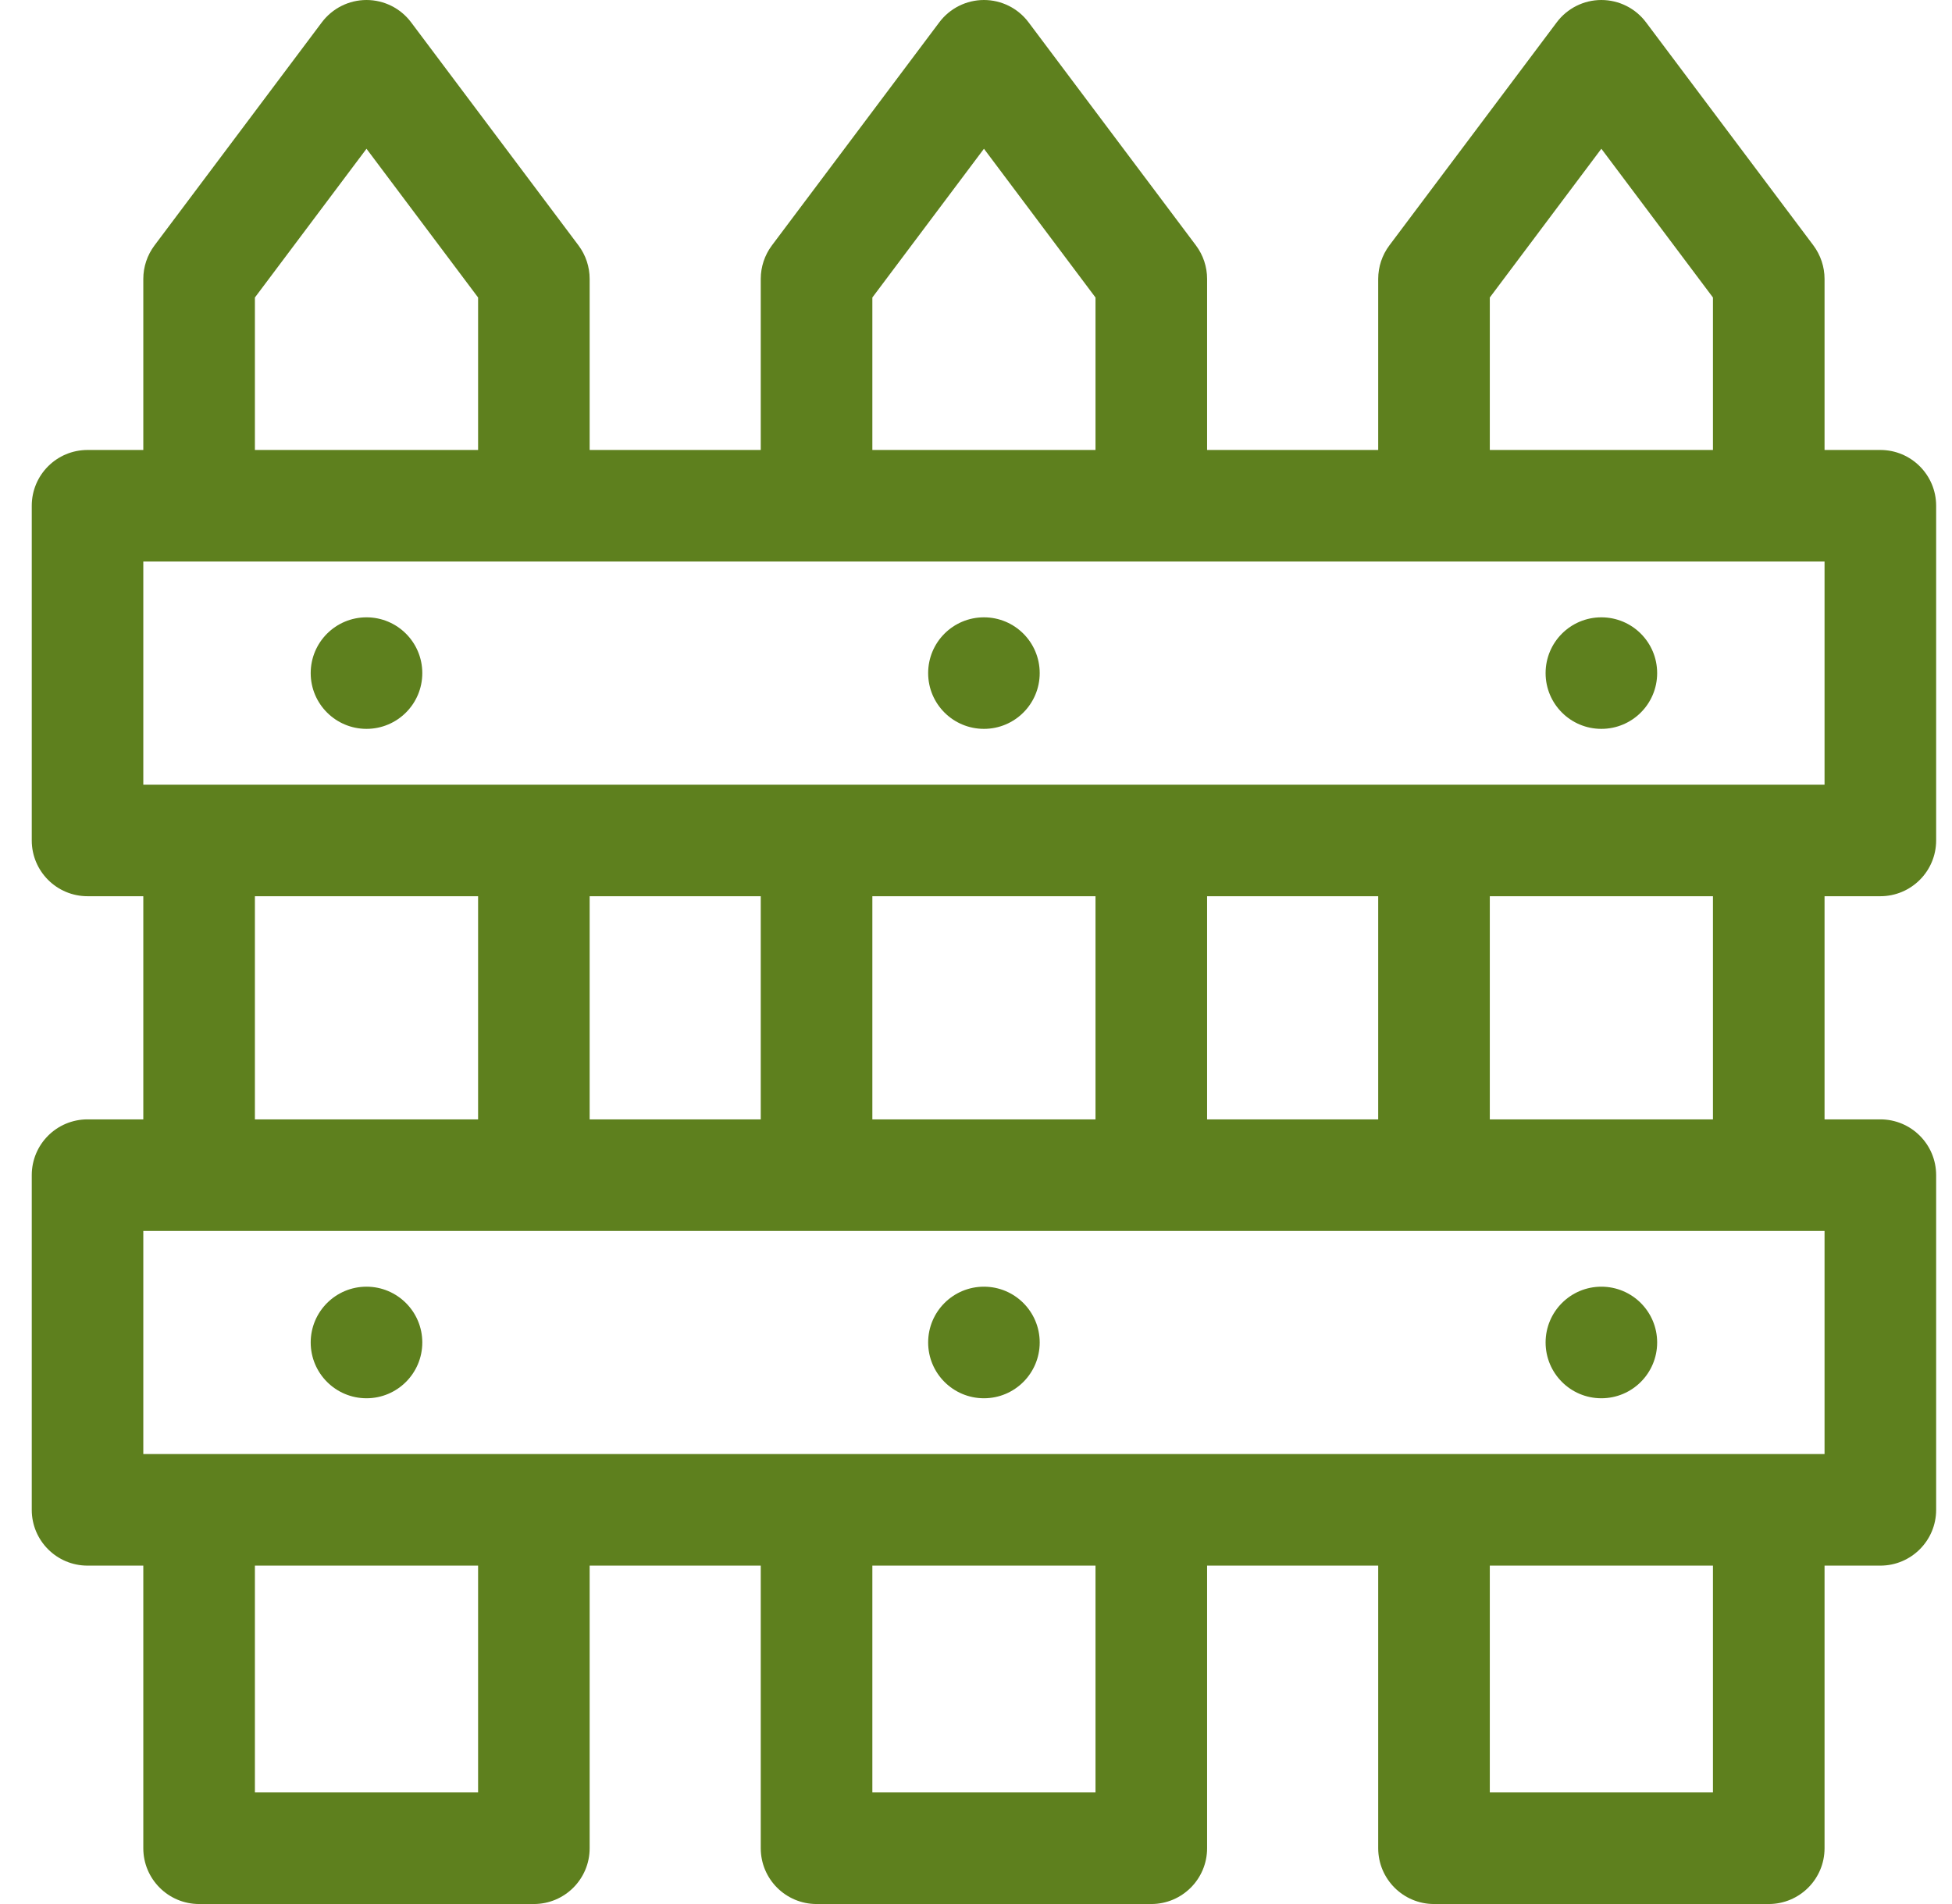 <svg width="41" height="40" viewBox="0 0 41 40" fill="none" xmlns="http://www.w3.org/2000/svg">
<g clip-path="url(#clip0_0_251)">
<path d="M39.495 18.828C40.142 18.828 40.667 18.303 40.667 17.656V10.625C40.667 9.978 40.142 9.453 39.495 9.453H38.323V5.859C38.323 5.606 38.24 5.359 38.089 5.156L34.573 0.469C34.352 0.174 34.004 0 33.635 0C33.266 0 32.919 0.174 32.698 0.469L29.182 5.156C29.03 5.359 28.948 5.606 28.948 5.859V9.453H25.354V5.859C25.354 5.606 25.272 5.359 25.12 5.156L21.604 0.469C21.383 0.174 21.036 0 20.667 0C20.298 0 19.95 0.174 19.729 0.469L16.213 5.156C16.061 5.359 15.979 5.606 15.979 5.859V9.453H12.385V5.859C12.385 5.606 12.303 5.359 12.151 5.156L8.635 0.469C8.414 0.174 8.067 0 7.698 0C7.329 0 6.982 0.174 6.76 0.469L3.245 5.156C3.093 5.359 3.01 5.606 3.01 5.859V9.453H1.839C1.191 9.453 0.667 9.978 0.667 10.625V17.656C0.667 18.303 1.191 18.828 1.839 18.828H3.01V23.516H1.839C1.191 23.516 0.667 24.04 0.667 24.688V31.719C0.667 32.366 1.191 32.891 1.839 32.891H3.01V38.828C3.01 39.475 3.535 40 4.182 40H11.213C11.861 40 12.385 39.475 12.385 38.828V32.891H15.979V38.828C15.979 39.475 16.504 40 17.151 40H24.182C24.829 40 25.354 39.475 25.354 38.828V32.891H28.948V38.828C28.948 39.475 29.473 40 30.12 40H37.151C37.798 40 38.323 39.475 38.323 38.828V32.891H39.495C40.142 32.891 40.667 32.366 40.667 31.719V24.688C40.667 24.04 40.142 23.516 39.495 23.516H38.323V18.828H39.495ZM31.292 6.25L33.635 3.125L35.979 6.25V9.453H31.292V6.25ZM18.323 6.25L20.667 3.125L23.01 6.25V9.453H18.323V6.25ZM5.354 6.25L7.698 3.125L10.042 6.25V9.453H5.354V6.25ZM3.01 11.797H38.323V16.484H3.01V11.797ZM25.354 23.516V18.828H28.948V23.516H25.354ZM18.323 23.516V18.828H23.01V23.516H18.323ZM12.385 23.516V18.828H15.979V23.516H12.385ZM5.354 18.828H10.042V23.516H5.354V18.828ZM10.042 37.656H5.354V32.891H10.042V37.656ZM23.01 37.656H18.323V32.891H23.01V37.656ZM35.979 37.656H31.292V32.891H35.979V37.656ZM38.323 30.547H3.01V25.859H38.323V30.547ZM35.979 23.516H31.292V18.828H35.979V23.516Z" fill="#5E801E"/>
<path d="M8.87 14.141C8.87 14.788 8.345 15.312 7.698 15.312C7.051 15.312 6.526 14.788 6.526 14.141C6.526 13.493 7.051 12.969 7.698 12.969C8.345 12.969 8.87 13.493 8.87 14.141Z" fill="#5E801E"/>
<path d="M21.838 14.141C21.838 14.788 21.314 15.312 20.667 15.312C20.019 15.312 19.495 14.788 19.495 14.141C19.495 13.493 20.019 12.969 20.667 12.969C21.314 12.969 21.838 13.493 21.838 14.141Z" fill="#5E801E"/>
<path d="M34.807 14.141C34.807 14.788 34.283 15.312 33.635 15.312C32.988 15.312 32.464 14.788 32.464 14.141C32.464 13.493 32.988 12.969 33.635 12.969C34.283 12.969 34.807 13.493 34.807 14.141Z" fill="#5E801E"/>
<path d="M8.87 28.203C8.87 28.85 8.345 29.375 7.698 29.375C7.051 29.375 6.526 28.85 6.526 28.203C6.526 27.556 7.051 27.031 7.698 27.031C8.345 27.031 8.87 27.556 8.87 28.203Z" fill="#5E801E"/>
<path d="M21.838 28.203C21.838 28.85 21.314 29.375 20.667 29.375C20.019 29.375 19.495 28.85 19.495 28.203C19.495 27.556 20.019 27.031 20.667 27.031C21.314 27.031 21.838 27.556 21.838 28.203Z" fill="#5E801E"/>
<path d="M34.807 28.203C34.807 28.85 34.283 29.375 33.635 29.375C32.988 29.375 32.464 28.85 32.464 28.203C32.464 27.556 32.988 27.031 33.635 27.031C34.283 27.031 34.807 27.556 34.807 28.203Z" fill="#5E801E"/>
</g>
<defs>
<clipPath id="clip0_0_251">
<rect width="40" height="40" fill="white" transform="translate(0.667)"/>
</clipPath>
</defs>
</svg>
